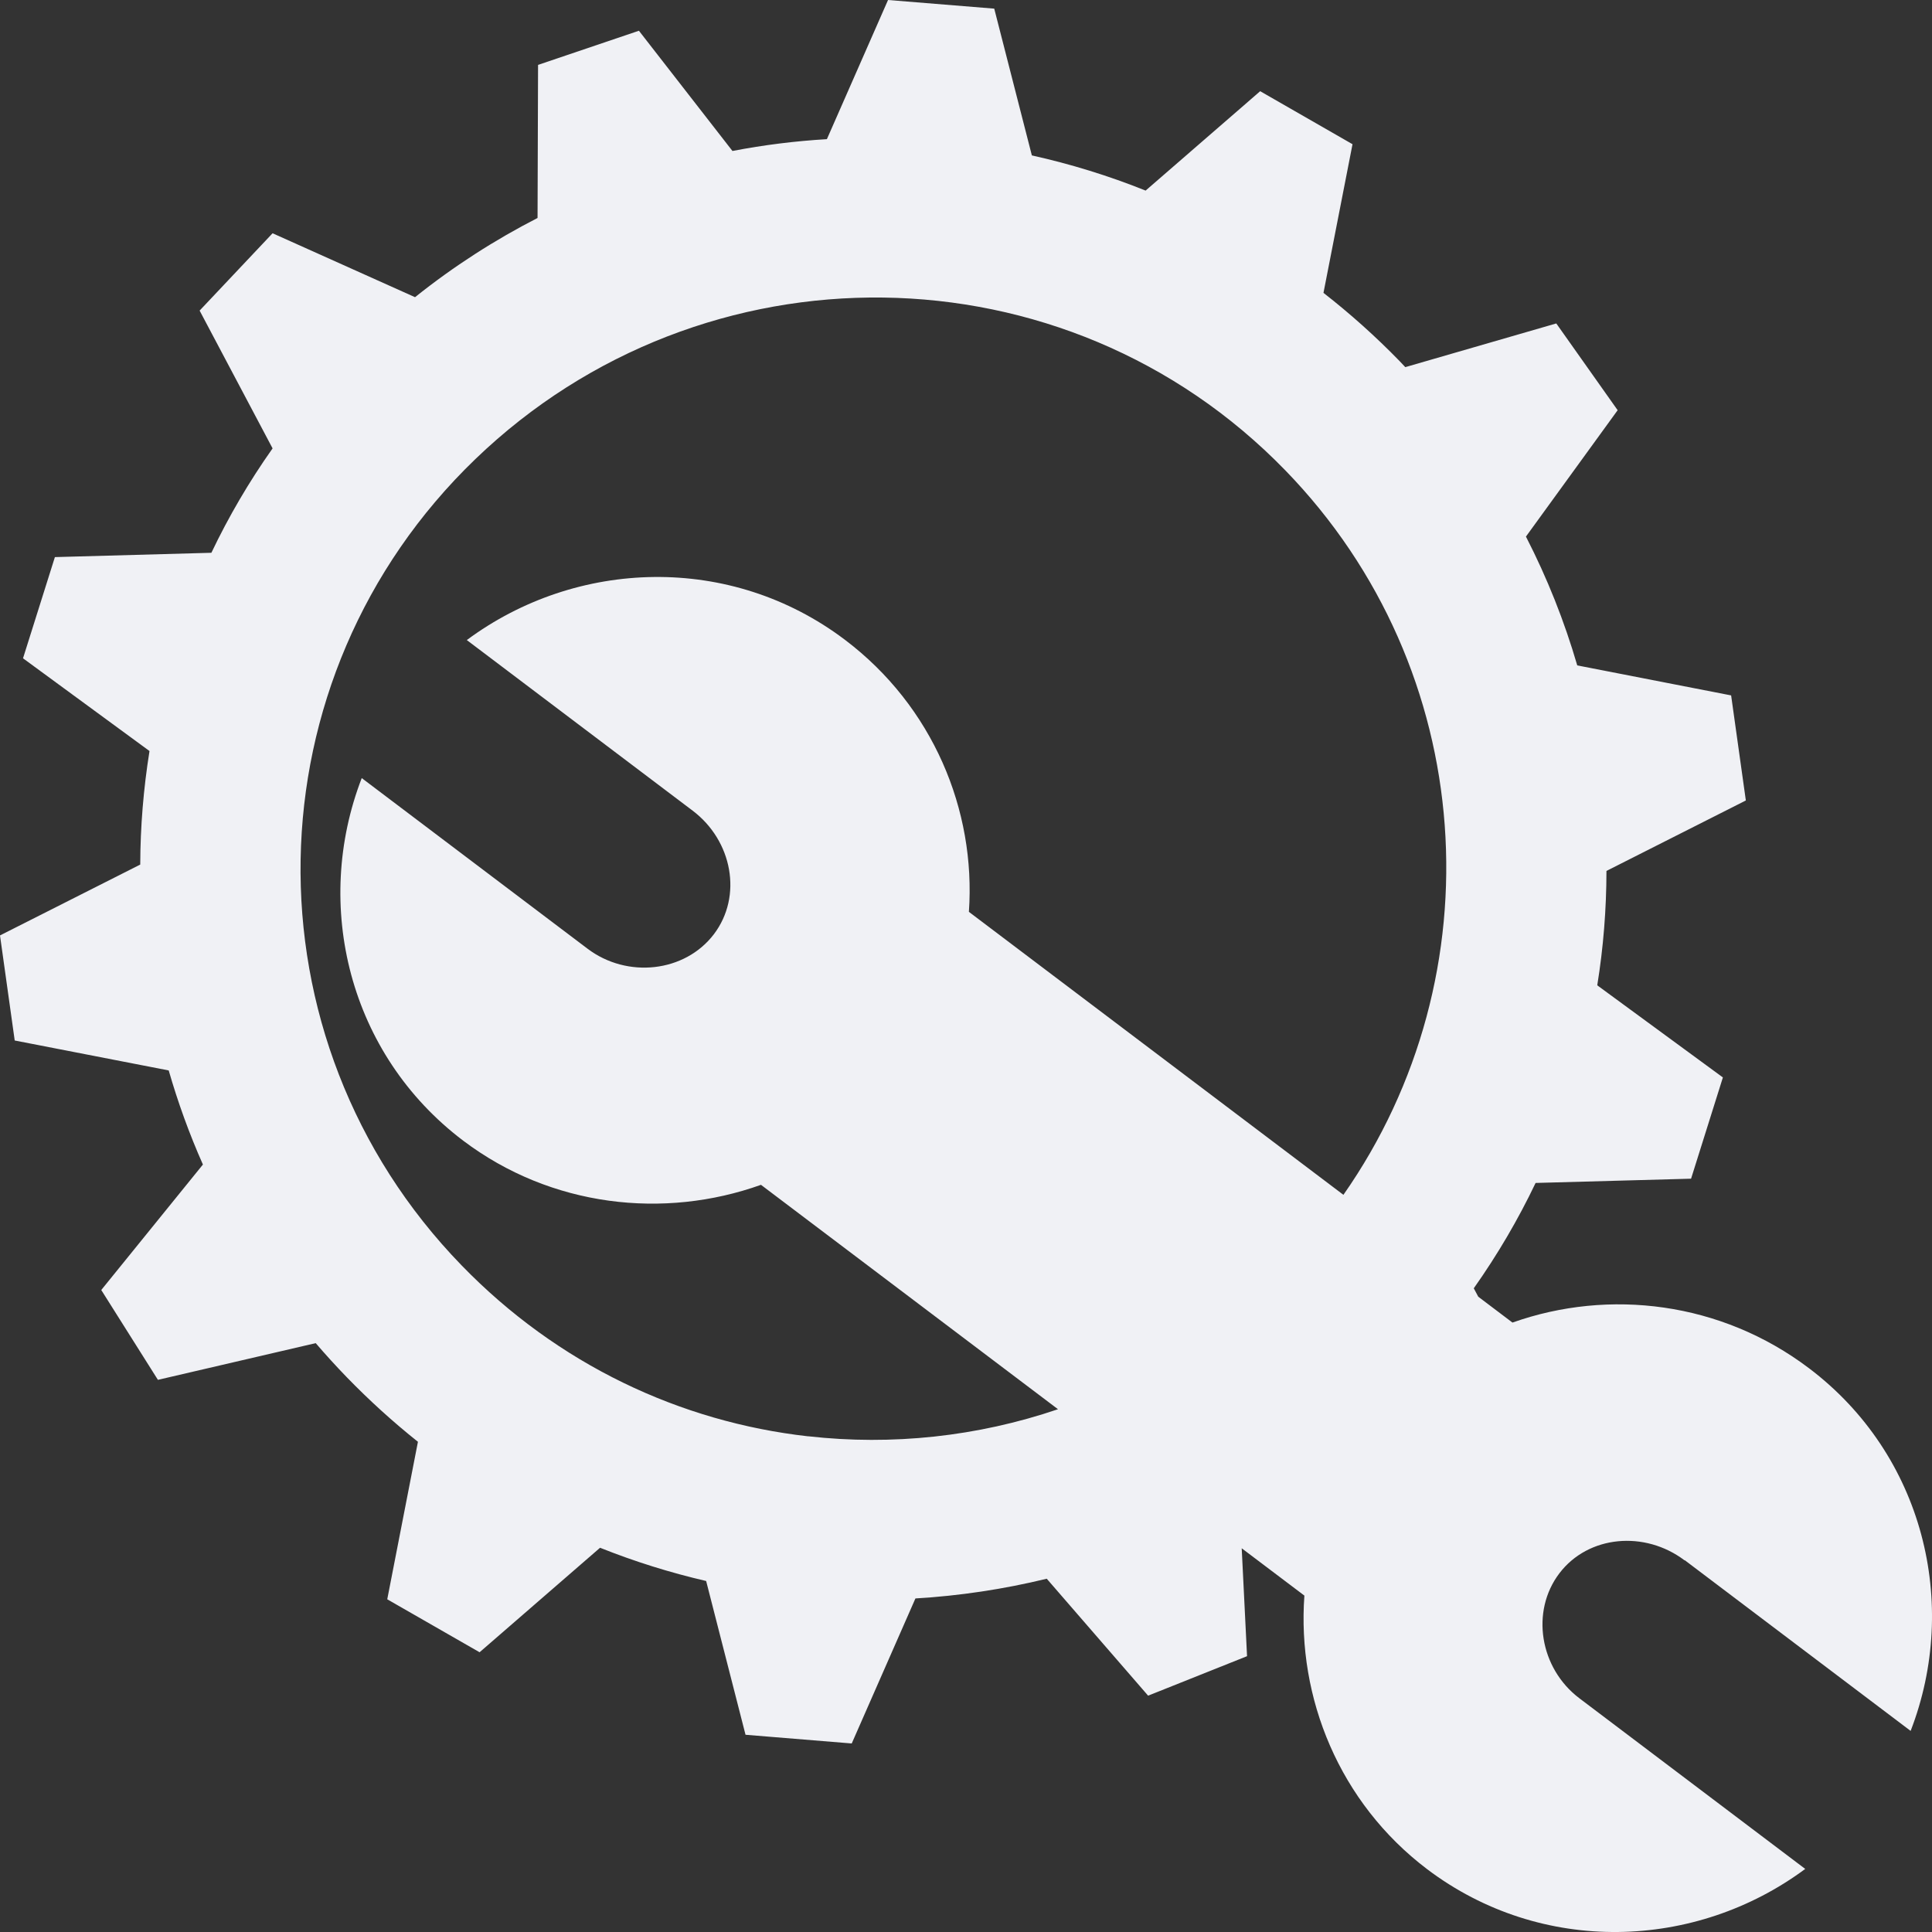 <svg width="34" height="34" viewBox="0 0 34 34" fill="none" xmlns="http://www.w3.org/2000/svg">
<rect x="0" y="0" width="34" height="34" fill="#333333" stroke="none"/>
<path d="M29.649 27.457L33.624 30.461C34.489 28.225 33.85 25.601 31.836 24.079C30.288 22.908 28.318 22.672 26.617 23.275L26.015 22.82L25.936 22.672C26.355 22.079 26.718 21.459 27.024 20.818L29.76 20.743L30.32 18.961L28.109 17.34C28.217 16.674 28.27 16 28.271 15.327L30.724 14.087L30.465 12.238L27.757 11.71C27.531 10.934 27.23 10.175 26.854 9.443L28.468 7.219L27.388 5.692L24.731 6.461C24.698 6.426 24.666 6.391 24.632 6.356C24.207 5.919 23.759 5.519 23.291 5.154L23.802 2.538L22.177 1.605L20.161 3.354C19.508 3.092 18.838 2.886 18.159 2.735L17.497 0.152L15.628 0L14.552 2.449C13.995 2.482 13.44 2.551 12.89 2.657L11.244 0.541L9.469 1.142L9.46 3.836C8.708 4.222 7.985 4.685 7.304 5.23L4.797 4.105L3.513 5.466L4.797 7.891C4.382 8.478 4.023 9.093 3.72 9.728L0.966 9.804L0.405 11.585L2.631 13.217C2.525 13.878 2.47 14.547 2.468 15.215L0 16.462L0.259 18.311L2.969 18.838C3.131 19.4 3.331 19.953 3.571 20.494L1.782 22.702L2.779 24.283L5.556 23.637C5.731 23.841 5.913 24.041 6.102 24.236C6.502 24.648 6.92 25.027 7.355 25.373L6.815 28.145L8.44 29.077L10.56 27.238C11.169 27.481 11.793 27.676 12.427 27.823L13.12 30.529L14.989 30.682L16.11 28.13C16.887 28.084 17.66 27.968 18.421 27.783L20.205 29.841L21.946 29.146L21.852 27.247L22.955 28.08C22.825 29.88 23.57 31.724 25.116 32.895C27.129 34.416 29.839 34.322 31.769 32.89L27.796 29.888C27.095 29.359 26.933 28.357 27.443 27.687C27.952 27.018 28.946 26.93 29.646 27.46L29.649 27.457ZM14.222 25.277C11.975 25.024 9.816 24.014 8.123 22.268C4.25 18.279 4.361 11.933 8.367 8.078C12.374 4.222 18.748 4.29 22.62 8.278C26.03 11.79 26.348 17.16 23.642 21.027L17.051 16.047C17.176 14.256 16.416 12.428 14.869 11.259C12.856 9.738 10.146 9.832 8.215 11.264L12.189 14.266C12.889 14.795 13.072 15.77 12.563 16.441C12.053 17.111 11.039 17.225 10.339 16.695L6.366 13.693C5.502 15.929 6.139 18.553 8.153 20.075C9.701 21.243 11.686 21.461 13.392 20.851L18.619 24.8C17.2 25.283 15.696 25.442 14.223 25.276L14.222 25.277Z" fill="#F0F1F5"/>
</svg>
